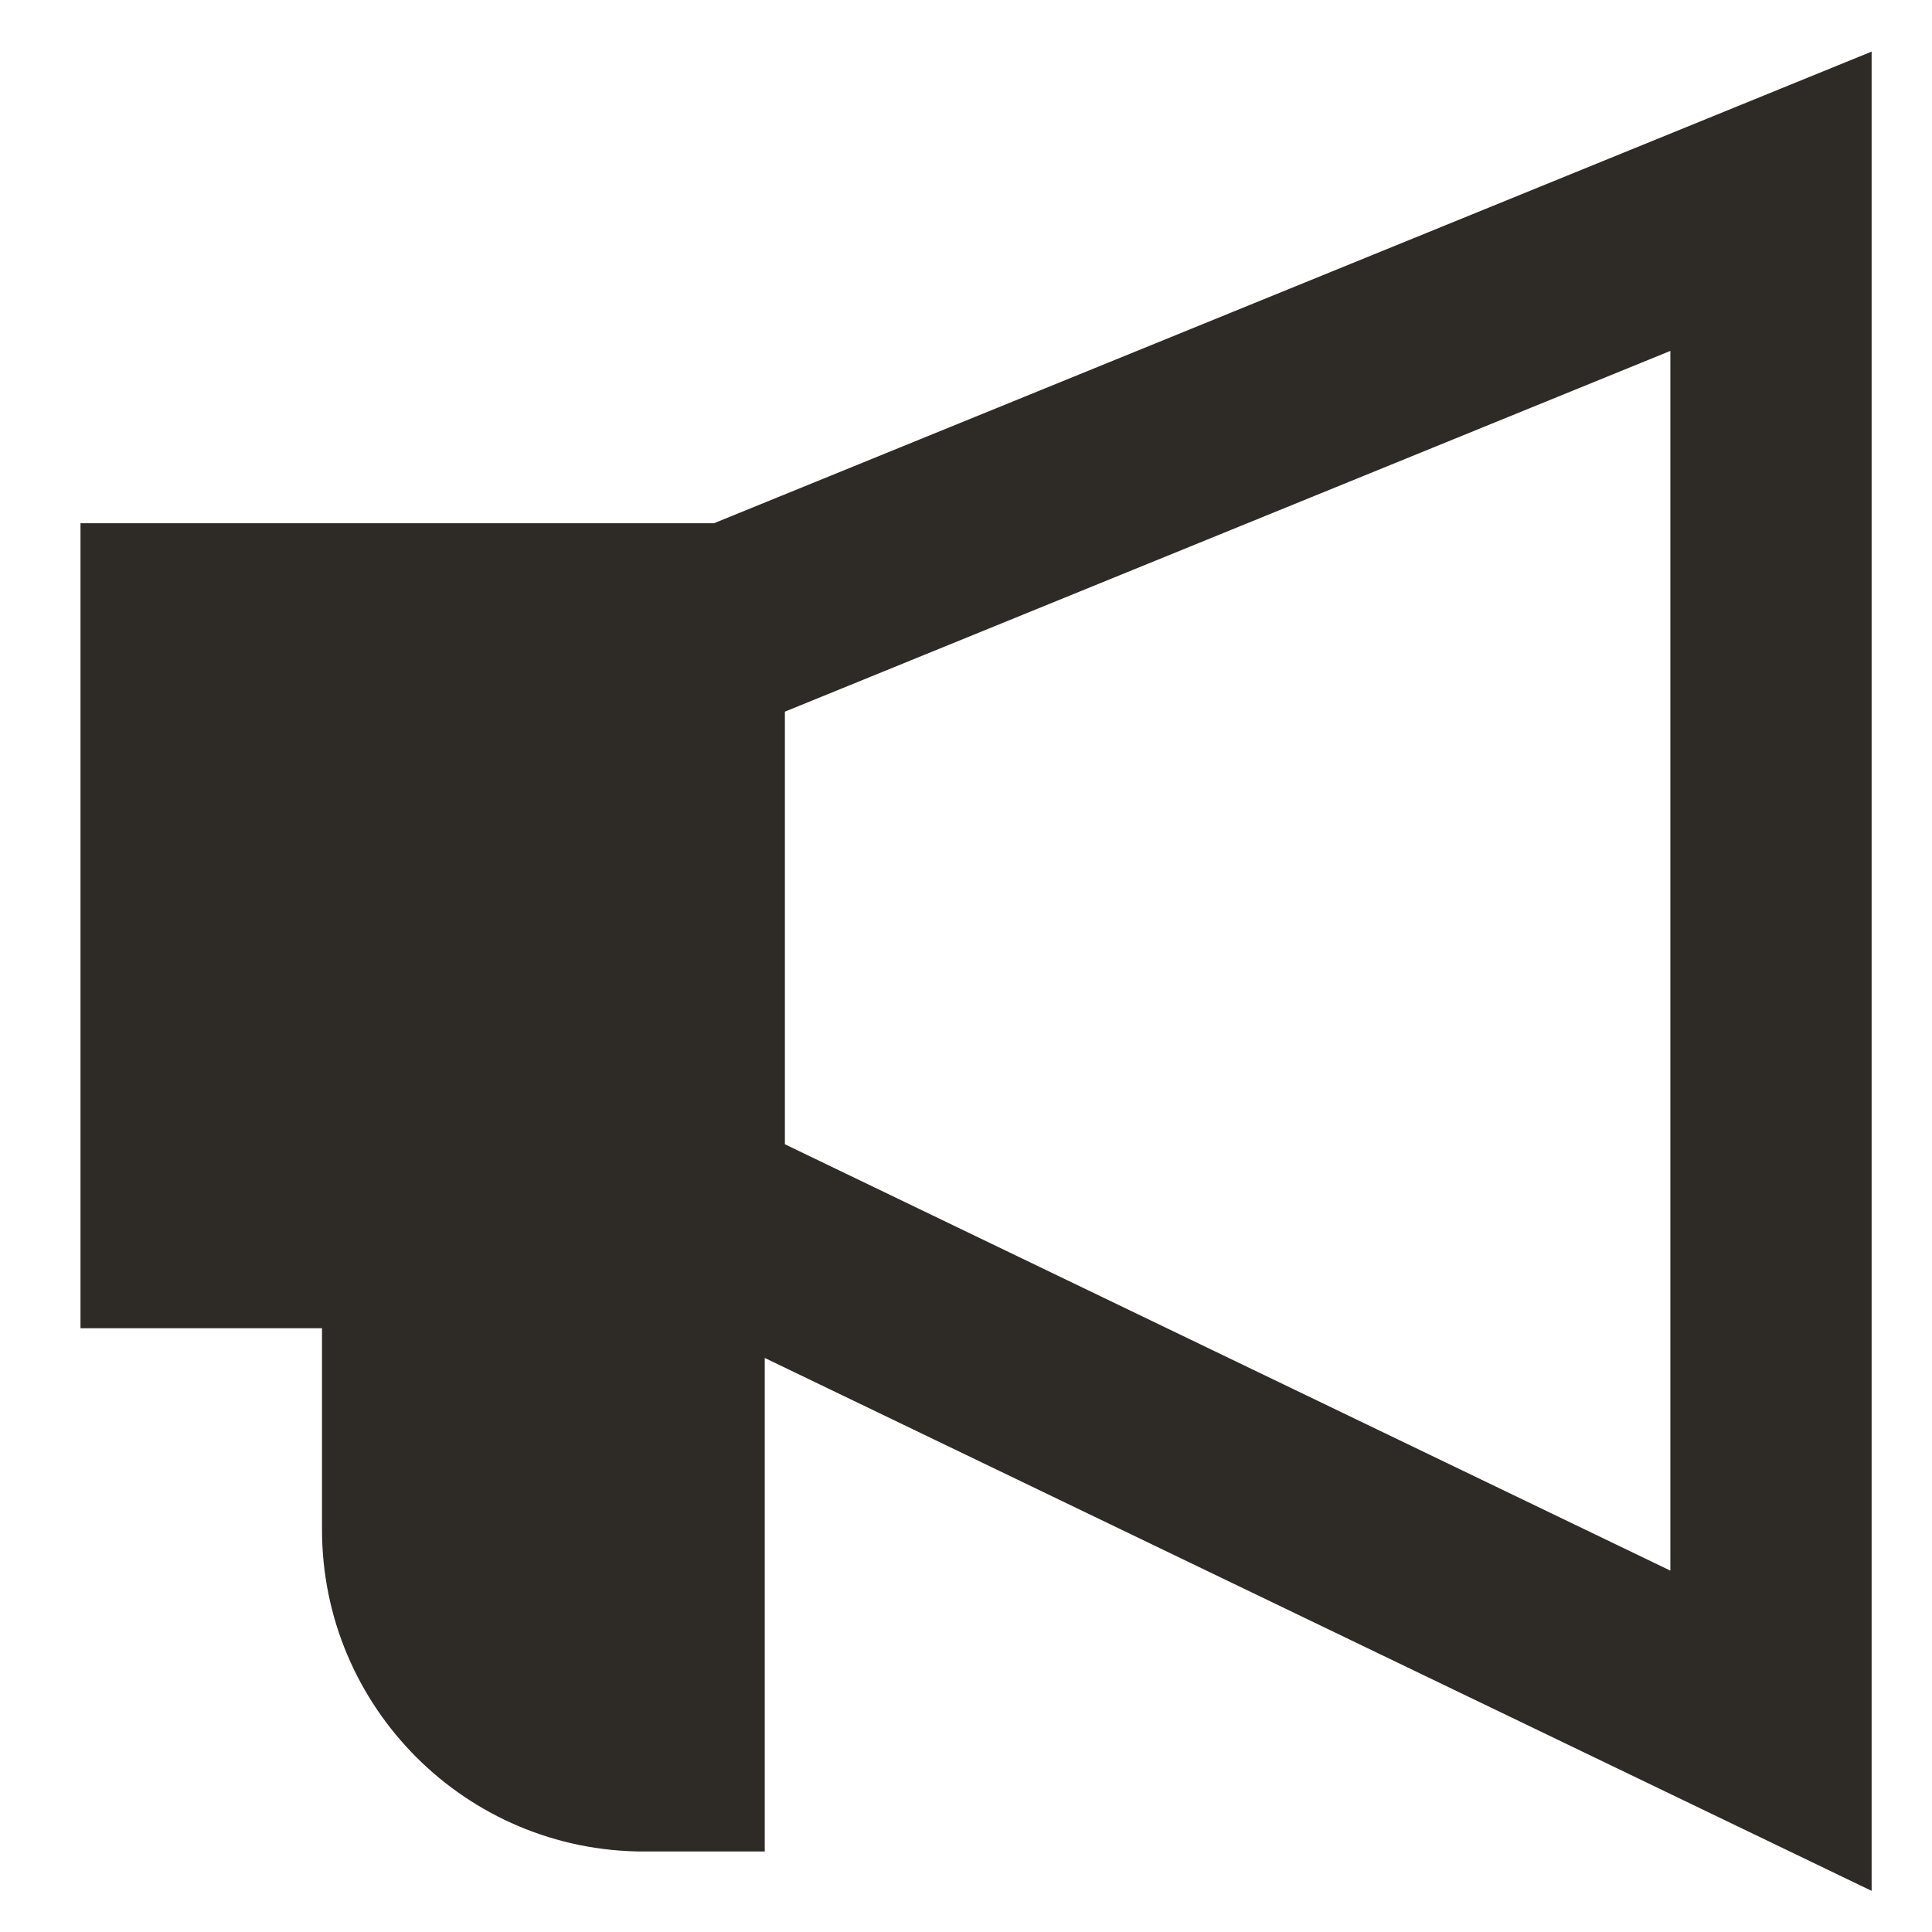 <?xml version="1.0" encoding="UTF-8"?> <svg xmlns="http://www.w3.org/2000/svg" width="48" height="48" viewBox="0 0 48 48" fill="none"><path fill-rule="evenodd" clip-rule="evenodd" d="M46.5 1.282V46.978L42.915 45.252L19 33.738V46H16C11.582 46 8 42.418 8 38V33H2V13H17.738L43.057 2.685L46.5 1.282ZM19.5 17.681V28.429L41.5 39.022V8.718L19.5 17.681Z" fill="#2E2A25"></path></svg> 